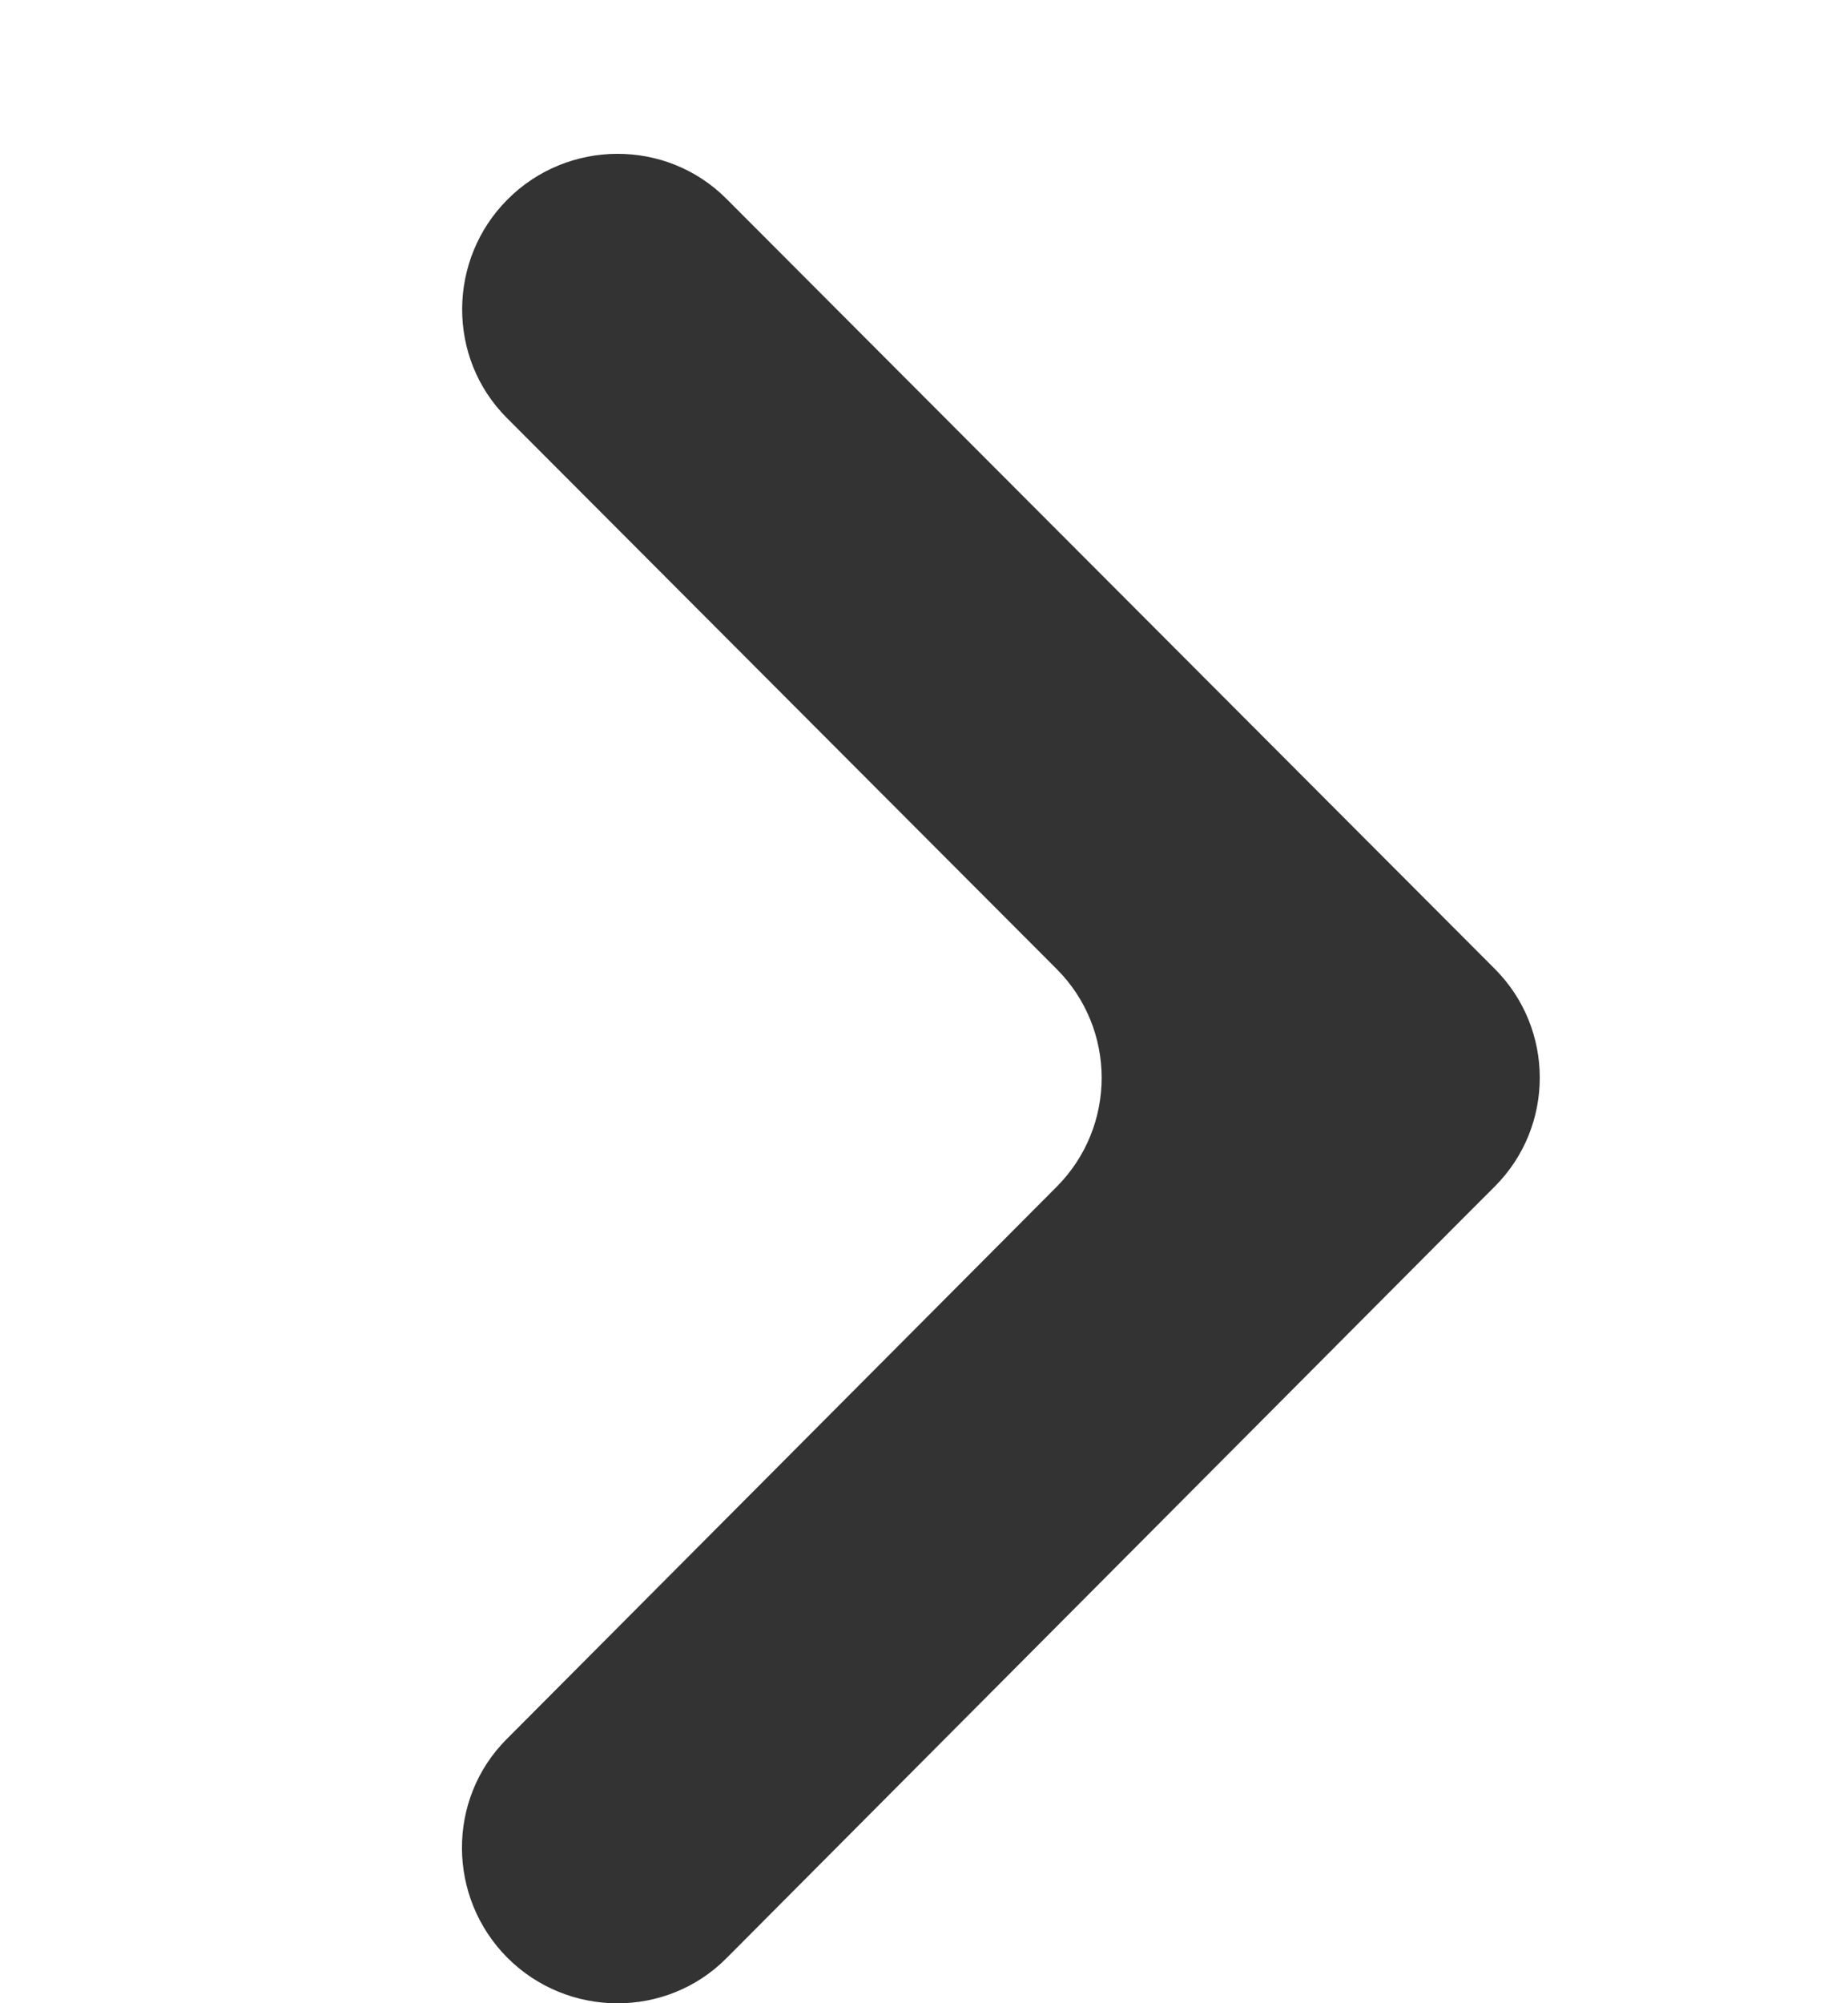 <svg width="12" height="13" viewBox="0 0 12 13" fill="none" xmlns="http://www.w3.org/2000/svg">
<path fill-rule="evenodd" clip-rule="evenodd" d="M4.716 1.289C4.325 0.898 3.686 0.903 3.296 1.294C2.906 1.684 2.901 2.322 3.291 2.712L6.861 6.288C7.251 6.678 7.251 7.31 6.862 7.701L3.289 11.287C2.9 11.677 2.905 12.313 3.294 12.704C3.685 13.096 4.325 13.101 4.716 12.709L9.494 7.912L9.706 7.7C10.096 7.31 10.096 6.677 9.706 6.287L4.716 1.289Z" fill="#333333"/>
</svg>
